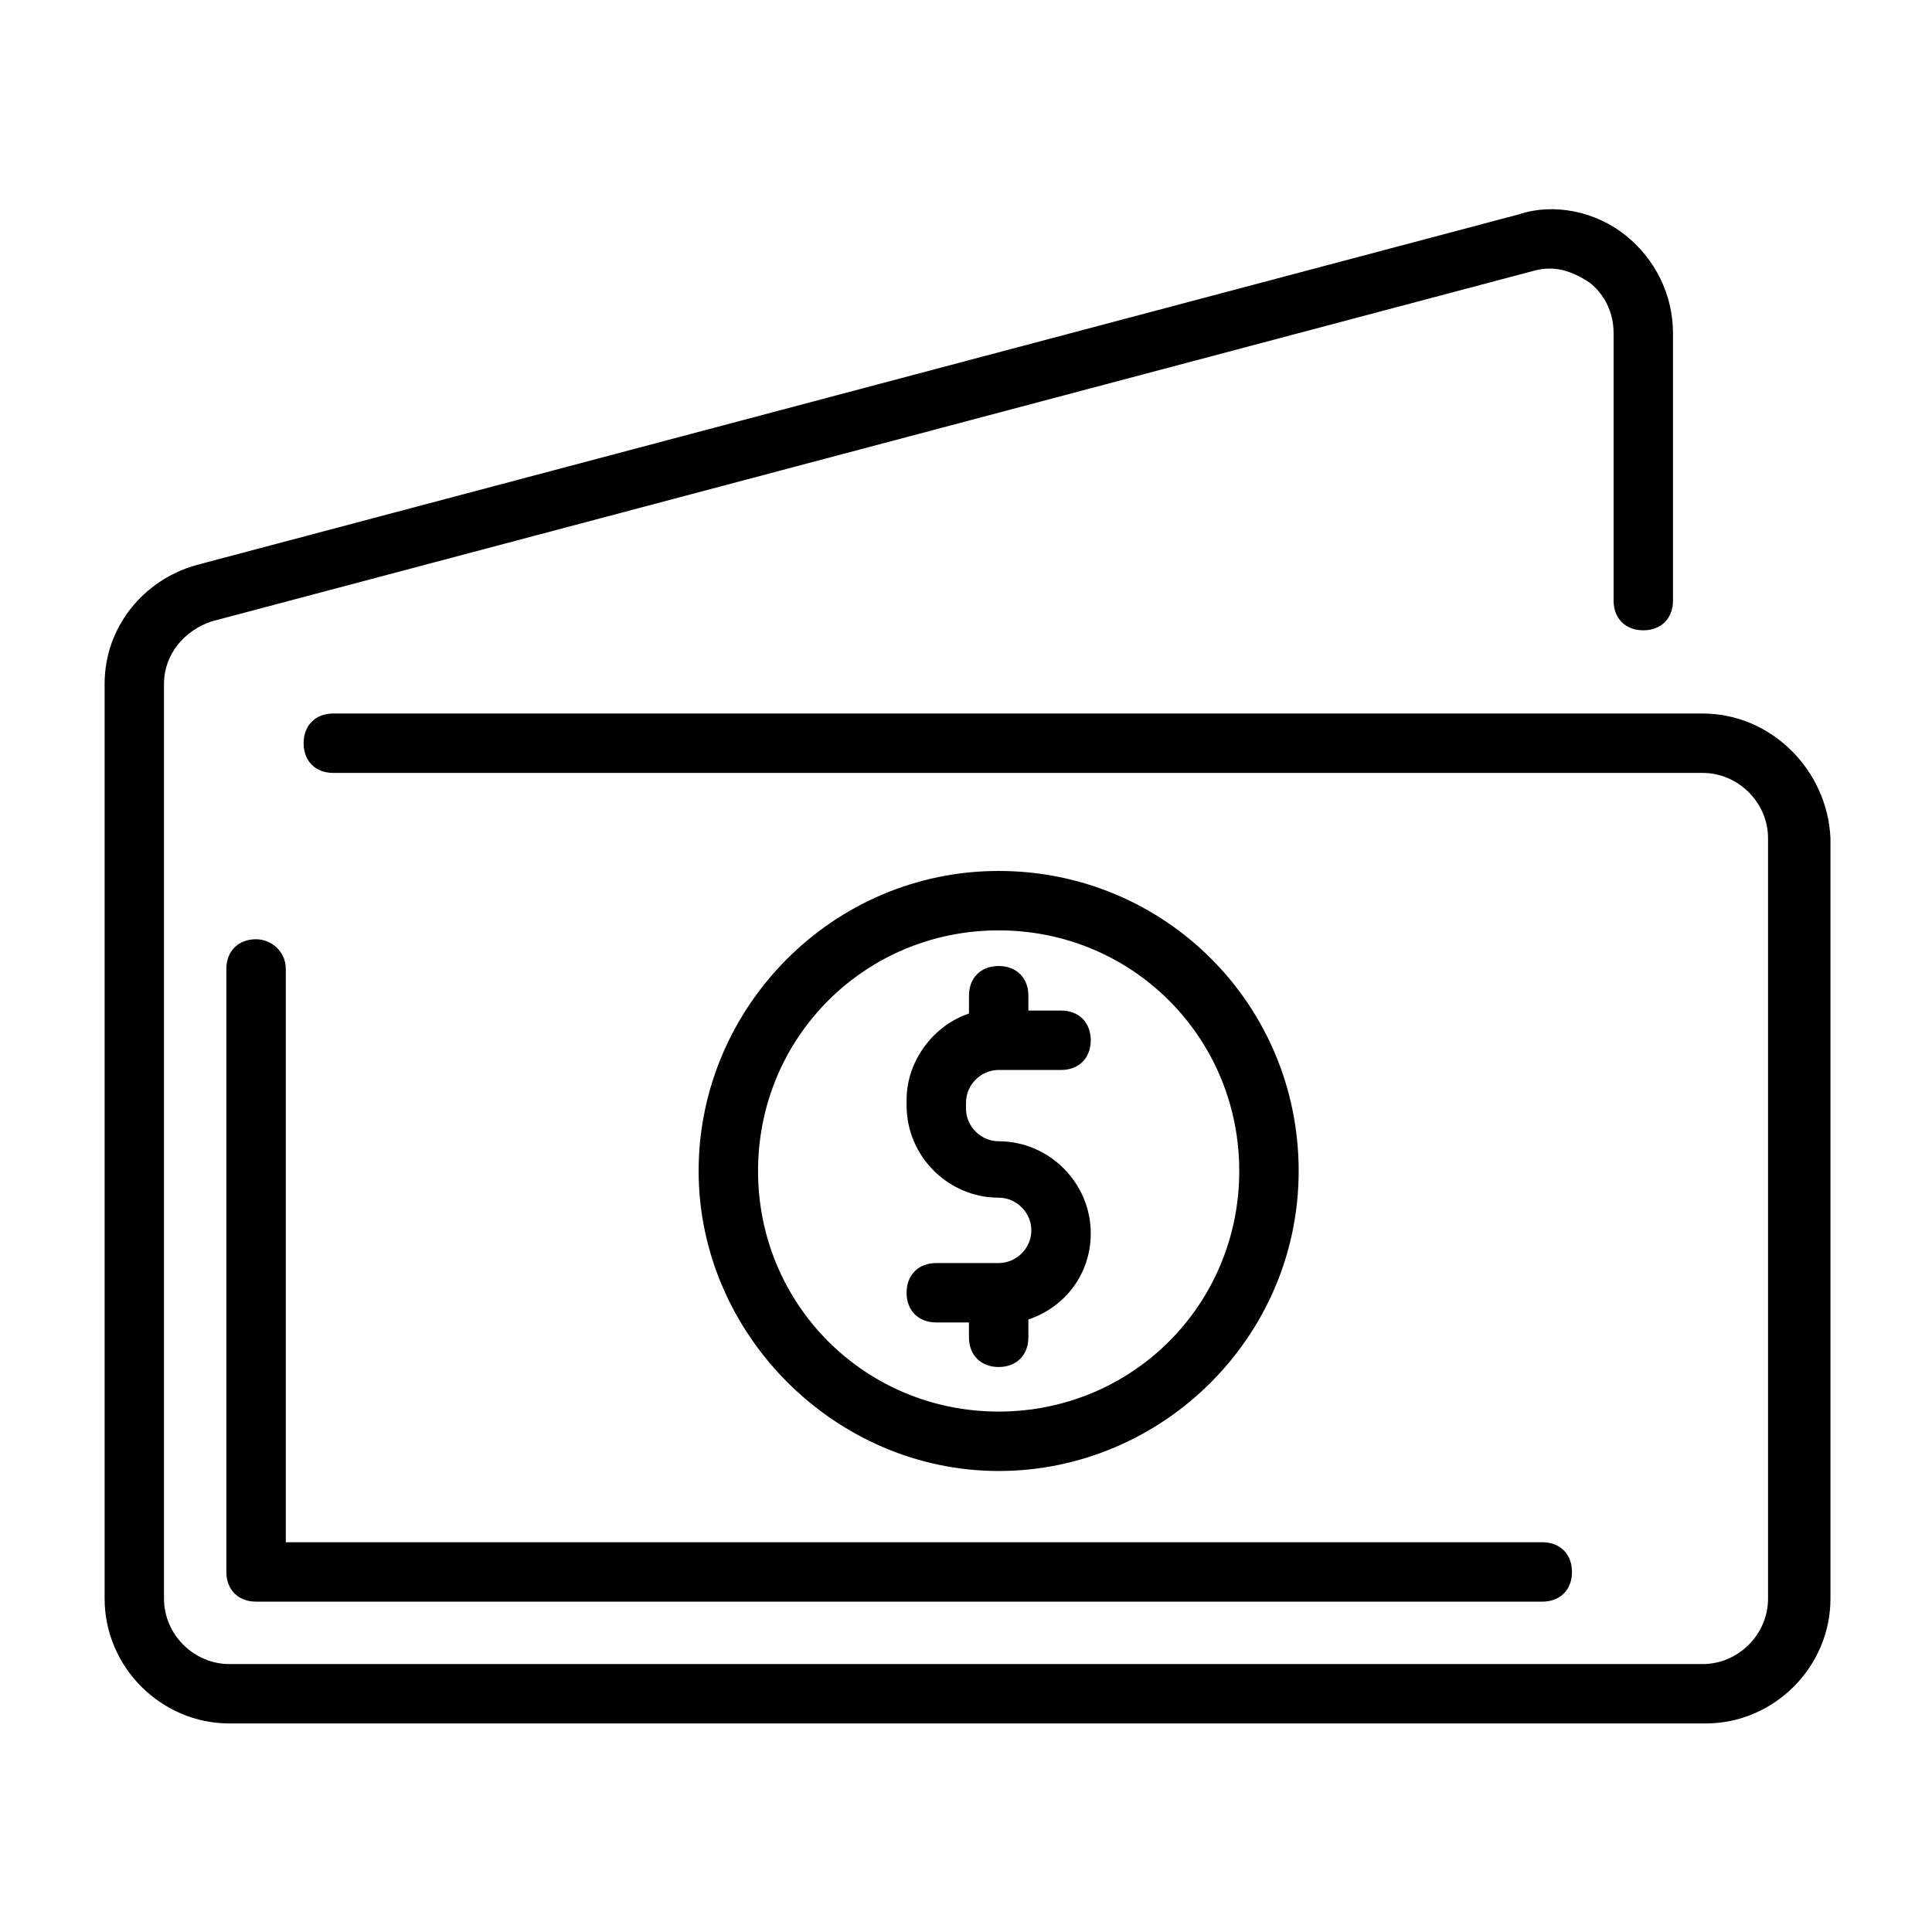 <?xml version="1.0" encoding="UTF-8"?>
<!-- The Best Svg Icon site in the world: iconSvg.co, Visit us! https://iconsvg.co -->
<svg fill="#000000" width="800px" height="800px" version="1.1" viewBox="144 144 512 512" xmlns="http://www.w3.org/2000/svg">
 <g>
  <path d="m488.16 454.32c0-44.082-35.426-79.508-79.508-79.508s-79.508 36.211-79.508 79.508 36.215 79.508 79.508 79.508c43.297 0 79.508-35.426 79.508-79.508zm-143.27 0c0-35.426 28.34-63.762 63.762-63.762 35.426 0 63.762 28.34 63.762 63.762 0.004 35.422-28.336 63.762-63.762 63.762-35.422 0-63.762-28.34-63.762-63.762z"/>
  <path d="m416.53 498.4v-4.723c9.445-3.148 16.531-11.809 16.531-22.828 0-13.383-11.02-24.402-24.402-24.402-4.723 0-8.66-3.938-8.66-8.66v-1.574c0-4.723 3.938-8.66 8.66-8.66h16.531c4.723 0 7.871-3.148 7.871-7.871 0-4.723-3.148-7.871-7.871-7.871h-8.66v-3.938c0-4.723-3.148-7.871-7.871-7.871s-7.871 3.148-7.871 7.871v4.723c-9.445 3.148-16.531 12.594-16.531 22.828v1.574c0 13.383 11.02 24.402 24.402 24.402 4.723 0 8.66 3.938 8.66 8.66s-3.938 8.66-8.66 8.66h-16.535c-4.723 0-7.871 3.148-7.871 7.871s3.148 7.871 7.871 7.871h8.66v3.938c0 4.723 3.148 7.871 7.871 7.871 4.727 0 7.875-3.148 7.875-7.871z"/>
  <path d="m595.23 333.09h-362.9c-4.723 0-7.871 3.148-7.871 7.871 0 4.723 3.148 7.871 7.871 7.871h362.9c9.445 0 17.32 7.871 17.32 17.32v201.52c0 9.445-7.871 17.32-17.32 17.32h-390.45c-9.445 0-17.32-7.871-17.32-17.32v-242.46c0-7.871 5.512-14.168 12.594-16.531l350.31-92.891c5.512-1.574 10.234 0 14.957 3.148 3.938 3.148 6.297 7.871 6.297 13.383v70.848c0 4.723 3.148 7.871 7.871 7.871 4.723 0 7.871-3.148 7.871-7.871v-70.848c0-10.234-4.723-19.68-12.594-25.977-7.871-6.297-18.895-8.66-28.34-5.512l-350.3 92.891c-14.168 3.938-24.402 16.531-24.402 31.488v242.46c0 18.105 14.957 33.062 33.062 33.062h391.24c18.105 0 33.062-14.957 33.062-33.062v-201.52c-0.785-18.105-15.742-33.062-33.848-33.062z"/>
  <path d="m211.86 392.91c-4.723 0-7.871 3.148-7.871 7.871v159.8c0 4.723 3.148 7.871 7.871 7.871h340.86c4.723 0 7.871-3.148 7.871-7.871 0-4.723-3.148-7.871-7.871-7.871h-332.98v-151.93c0-4.723-3.938-7.871-7.875-7.871z"/>
 </g>
</svg>